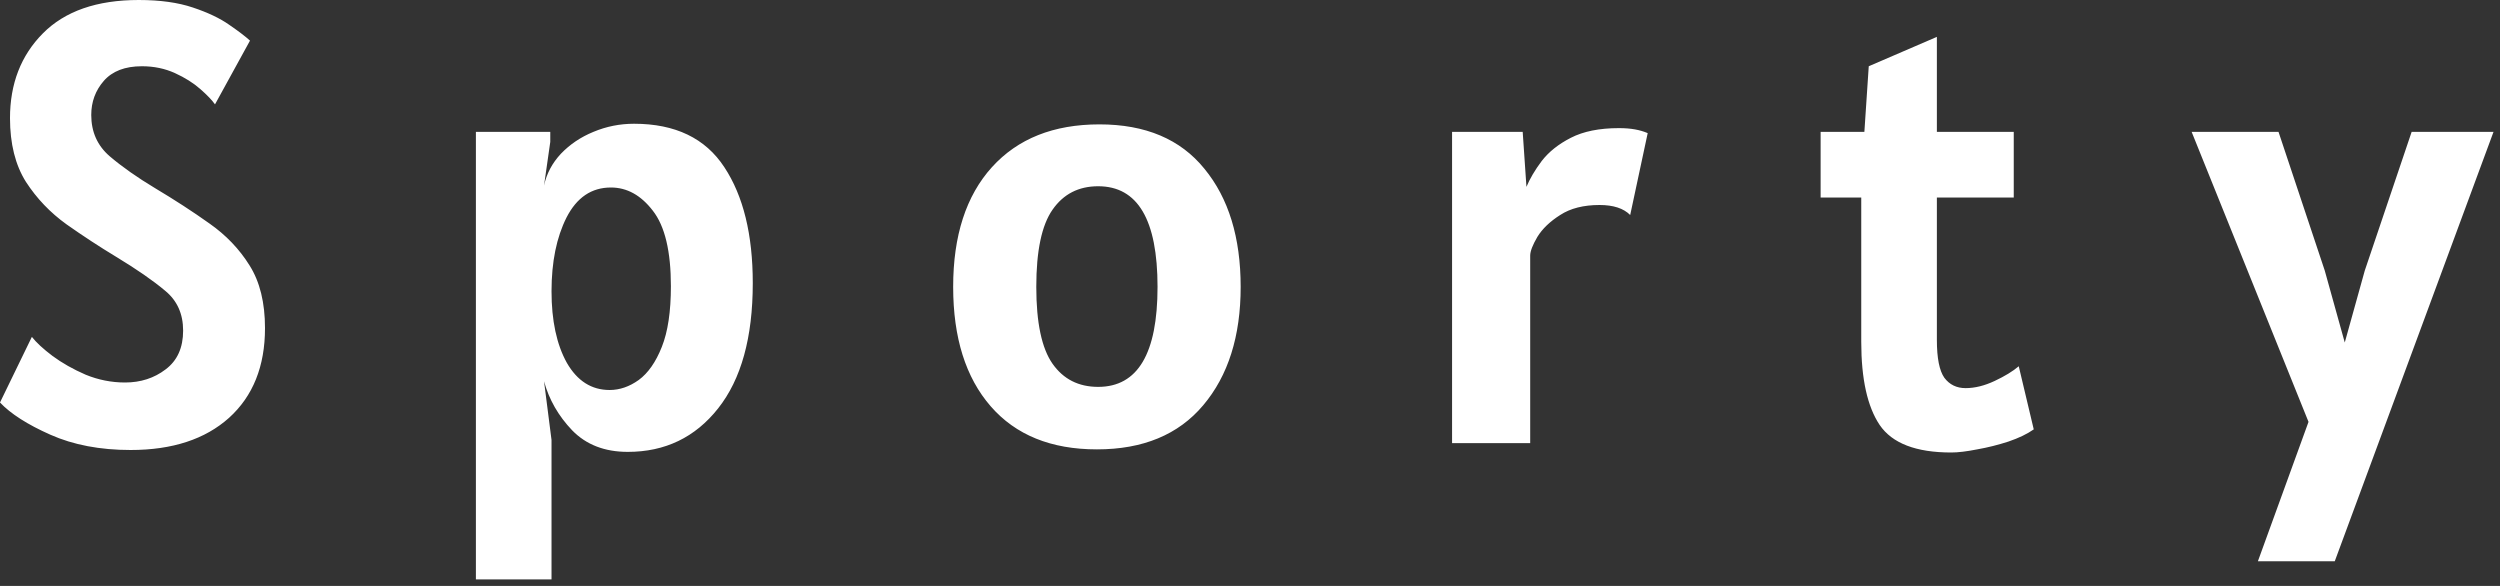 <svg width="64" height="15" viewBox="0 0 64 15" fill="none" xmlns="http://www.w3.org/2000/svg">
<rect x="0" y="0" width="64" height="15" fill="#333333" stroke="none"/>
<path d="M3.344 11.52C2.56 11.52 1.875 11.389 1.288 11.128C0.701 10.867 0.272 10.592 -5.85914e-05 10.304L0.816 8.624C0.928 8.768 1.104 8.931 1.344 9.112C1.589 9.293 1.872 9.453 2.192 9.592C2.517 9.725 2.853 9.792 3.2 9.792C3.6 9.792 3.947 9.68 4.24 9.456C4.539 9.232 4.688 8.901 4.688 8.464C4.688 8.032 4.533 7.691 4.224 7.44C3.92 7.184 3.504 6.896 2.976 6.576C2.544 6.315 2.12 6.037 1.704 5.744C1.288 5.445 0.941 5.083 0.664 4.656C0.392 4.224 0.256 3.68 0.256 3.024C0.256 2.144 0.536 1.421 1.096 0.856C1.661 0.285 2.48 -6.67572e-06 3.552 -6.67572e-06C4.096 -6.67572e-06 4.557 0.064 4.936 0.192C5.32 0.32 5.629 0.467 5.864 0.632C6.104 0.797 6.283 0.933 6.4 1.04L5.504 2.672C5.429 2.565 5.304 2.435 5.128 2.28C4.952 2.125 4.736 1.989 4.48 1.872C4.224 1.755 3.941 1.696 3.632 1.696C3.2 1.696 2.875 1.821 2.656 2.072C2.443 2.317 2.336 2.608 2.336 2.944C2.336 3.376 2.493 3.728 2.808 4C3.128 4.272 3.515 4.544 3.968 4.816C4.469 5.115 4.933 5.416 5.36 5.72C5.787 6.019 6.131 6.379 6.392 6.8C6.653 7.216 6.784 7.749 6.784 8.4C6.784 9.376 6.477 10.141 5.864 10.696C5.251 11.245 4.411 11.52 3.344 11.52ZM12.183 14.832V3.376H14.087V3.632L13.927 4.752C13.991 4.448 14.135 4.176 14.359 3.936C14.589 3.696 14.866 3.509 15.191 3.376C15.522 3.237 15.869 3.168 16.231 3.168C17.287 3.168 18.058 3.539 18.543 4.28C19.029 5.016 19.271 6.005 19.271 7.248C19.271 8.64 18.975 9.709 18.383 10.456C17.797 11.197 17.026 11.568 16.071 11.568C15.479 11.568 15.005 11.384 14.647 11.016C14.295 10.648 14.055 10.229 13.927 9.76L14.119 11.264V14.832H12.183ZM15.607 9.984C15.863 9.984 16.111 9.899 16.351 9.728C16.591 9.552 16.789 9.269 16.943 8.88C17.098 8.491 17.175 7.973 17.175 7.328C17.175 6.432 17.021 5.787 16.711 5.392C16.407 4.997 16.05 4.8 15.639 4.8C15.143 4.8 14.765 5.056 14.503 5.568C14.247 6.075 14.119 6.704 14.119 7.456C14.119 8.208 14.25 8.819 14.511 9.288C14.778 9.752 15.143 9.984 15.607 9.984ZM28.081 11.504C26.908 11.504 26.001 11.136 25.361 10.4C24.721 9.664 24.401 8.645 24.401 7.344C24.401 6.032 24.732 5.011 25.393 4.28C26.055 3.549 26.972 3.184 28.145 3.184C29.324 3.184 30.22 3.563 30.833 4.32C31.452 5.072 31.761 6.08 31.761 7.344C31.761 8.608 31.441 9.619 30.801 10.376C30.167 11.128 29.26 11.504 28.081 11.504ZM28.113 9.904C29.127 9.904 29.633 9.051 29.633 7.344C29.633 5.627 29.127 4.768 28.113 4.768C27.612 4.768 27.223 4.968 26.945 5.368C26.668 5.763 26.529 6.421 26.529 7.344C26.529 8.261 26.668 8.917 26.945 9.312C27.223 9.707 27.612 9.904 28.113 9.904ZM37.173 11.344V3.376H38.981L39.077 4.784C39.163 4.576 39.293 4.355 39.469 4.12C39.651 3.885 39.899 3.688 40.213 3.528C40.533 3.363 40.944 3.28 41.445 3.28C41.6 3.28 41.736 3.291 41.853 3.312C41.971 3.333 42.08 3.365 42.181 3.408L41.733 5.504C41.563 5.333 41.301 5.248 40.949 5.248C40.539 5.248 40.203 5.333 39.941 5.504C39.68 5.669 39.485 5.856 39.357 6.064C39.235 6.272 39.173 6.432 39.173 6.544V11.344H37.173ZM49.952 11.584C49.05 11.584 48.44 11.349 48.12 10.88C47.805 10.411 47.648 9.701 47.648 8.752V5.056H46.608V3.376H47.728L47.84 1.696L49.584 0.944V3.376H51.552V5.056H49.584V8.704C49.584 9.168 49.648 9.491 49.776 9.672C49.909 9.848 50.09 9.936 50.32 9.936C50.554 9.936 50.802 9.875 51.064 9.752C51.325 9.629 51.53 9.504 51.68 9.376L52.064 10.992C51.898 11.109 51.682 11.213 51.416 11.304C51.154 11.389 50.888 11.456 50.616 11.504C50.349 11.557 50.128 11.584 49.952 11.584ZM57.802 14.368L59.098 10.8L56.106 3.376H58.33L59.514 6.928L60.026 8.768L60.538 6.928L61.738 3.376H63.834L59.77 14.368H57.802Z" fill="white"/>
</svg>
